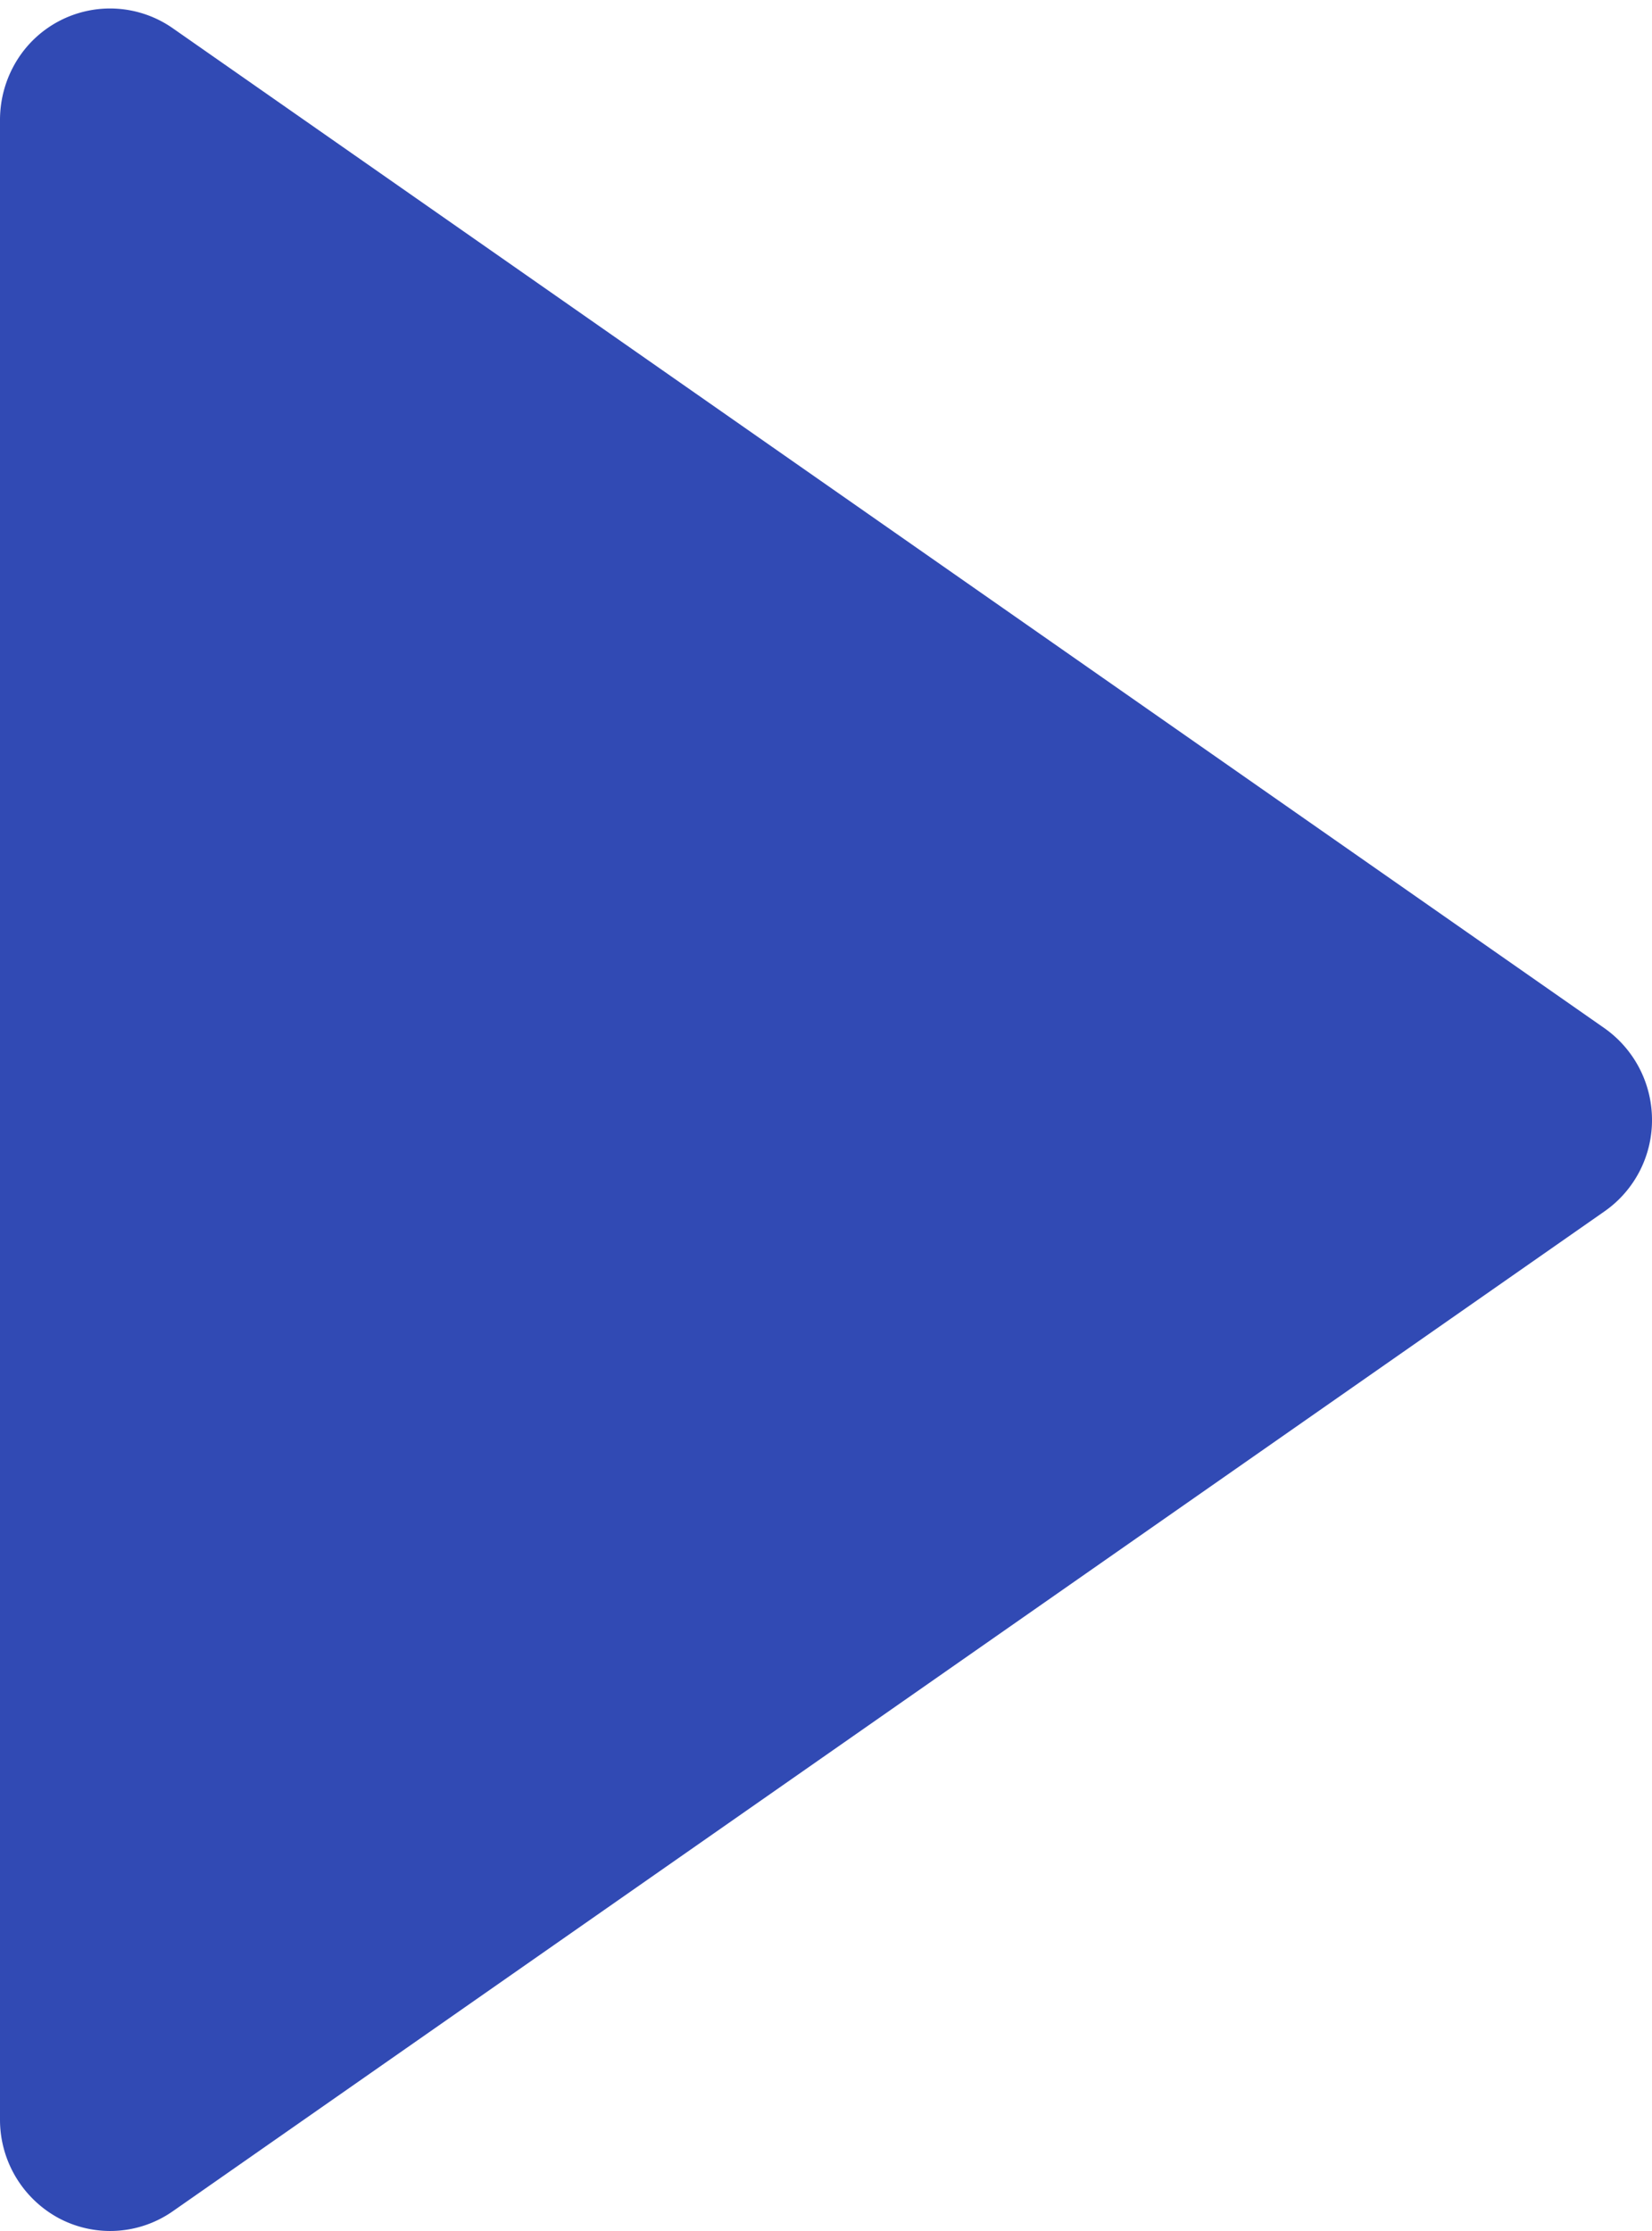 <?xml version="1.0" encoding="UTF-8"?>
<svg data-bbox="0 0.103 20 26.897" xmlns="http://www.w3.org/2000/svg" viewBox="0 0 20 27" height="27" width="20" data-type="color">
    <g>
        <path fill="#314AB4" d="M19.428 12.446 2.092.342a1.326 1.326 0 0 0-1.9.41A1.37 1.37 0 0 0 0 1.448v24.206a1.353 1.353 0 0 0 .714 1.192 1.324 1.324 0 0 0 1.378-.085l17.336-12.103A1.345 1.345 0 0 0 20 13.552a1.358 1.358 0 0 0-.572-1.106Z" data-color="1"/>
    </g>
</svg>
